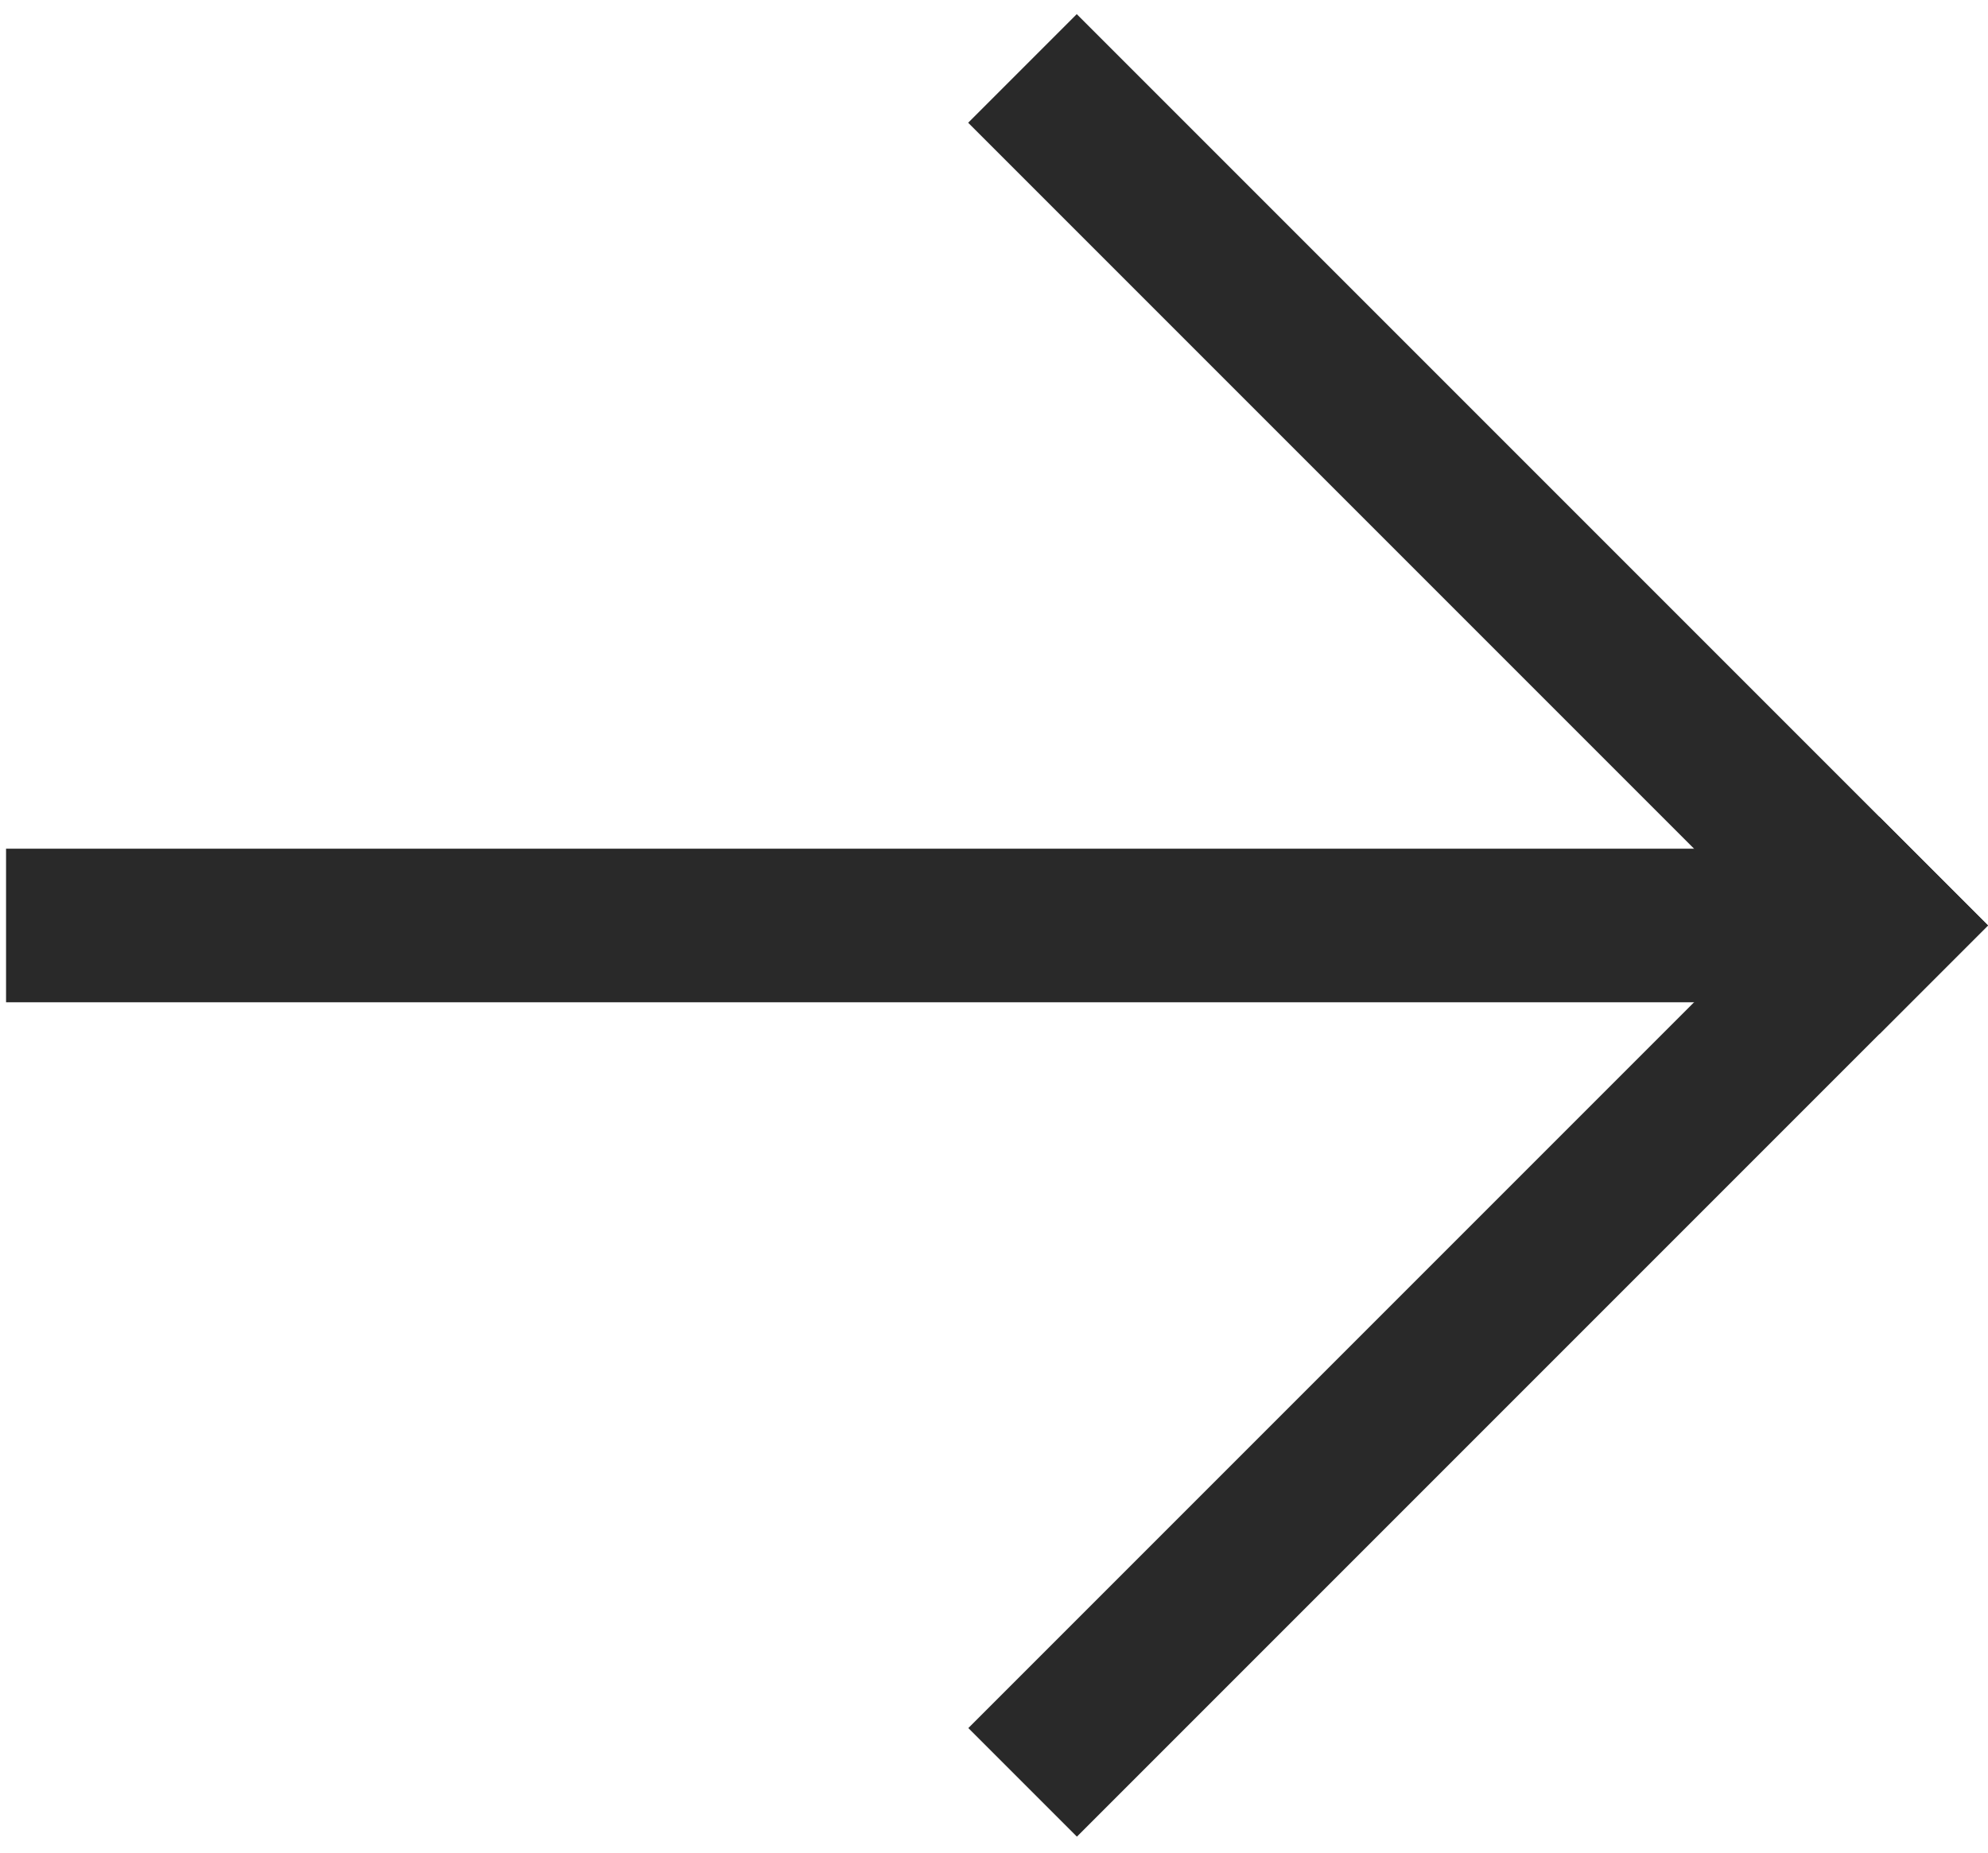 <svg width="44" height="41" viewBox="0 0 44 41" fill="none" xmlns="http://www.w3.org/2000/svg">
<rect x="41.676" y="18.782" width="3.399" height="41.542" transform="rotate(90 41.676 18.782)" fill="#292929"/>
<rect x="44" y="20.481" width="3.399" height="28.522" transform="rotate(135 44 20.481)" fill="#292929"/>
<rect width="3.399" height="28.522" transform="matrix(-0.707 -0.707 -0.707 0.707 44 20.481)" fill="#292929"/>
</svg>
